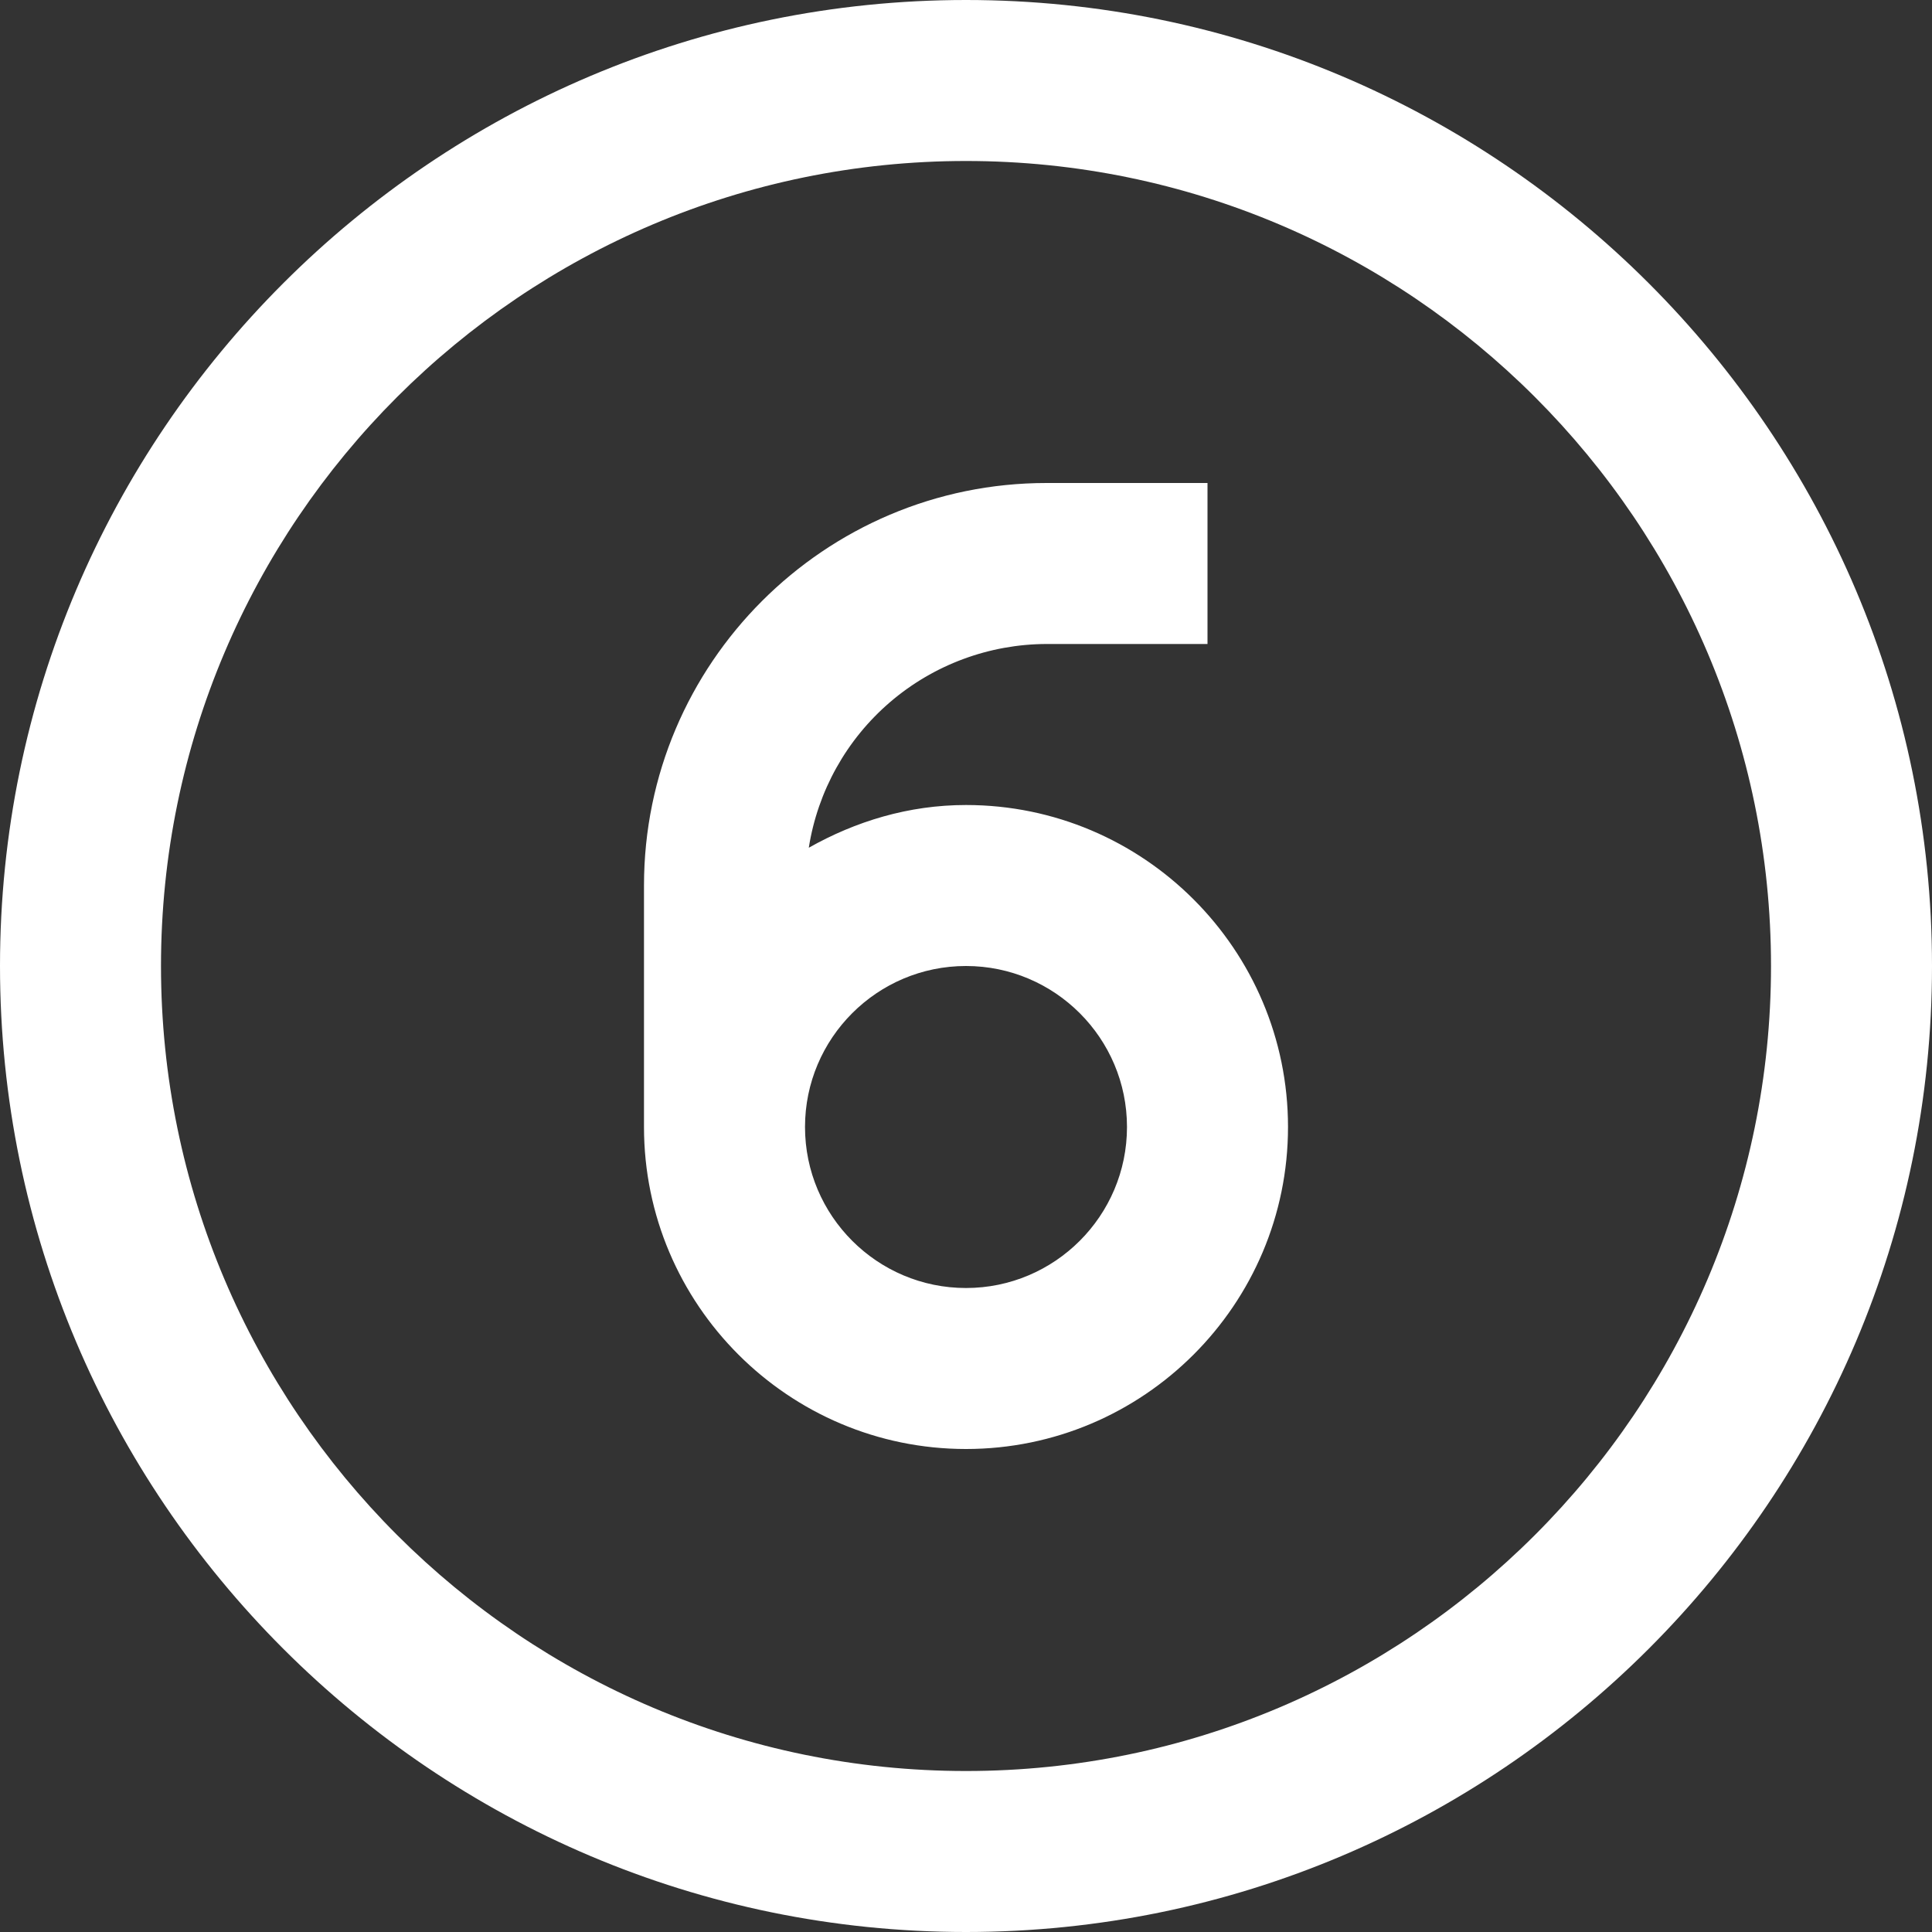 <svg width="70" height="70" viewBox="0 0 70 70" fill="none" xmlns="http://www.w3.org/2000/svg">
<rect x="0" y="0" width="70" height="70" fill="#333333" stroke="none"/>
<g clip-path="url(#clip0_2734_438)">
<path d="M35 29.167C32.92 29.167 30.998 29.759 29.304 30.715C29.627 28.662 30.672 26.791 32.25 25.438C33.829 24.085 35.838 23.339 37.917 23.333H43.75V17.5H37.917C29.875 17.5 23.333 24.042 23.333 32.083V40.833C23.333 47.267 28.566 52.5 35 52.5C41.434 52.5 46.667 47.267 46.667 40.833C46.667 34.399 41.434 29.167 35 29.167ZM35 46.667C31.783 46.667 29.167 44.05 29.167 40.833C29.167 37.616 31.783 35 35 35C38.217 35 40.833 37.616 40.833 40.833C40.833 44.05 38.217 46.667 35 46.667ZM35 0C15.7 0 0 15.7 0 35C0 54.3 15.7 70 35 70C54.3 70 70 54.3 70 35C70 15.7 54.3 0 35 0ZM35 64.167C18.918 64.167 5.833 51.083 5.833 35C5.833 18.918 18.918 5.833 35 5.833C51.083 5.833 64.167 18.918 64.167 35C64.167 51.083 51.083 64.167 35 64.167Z" fill="white"/>
</g>
<defs>
<clipPath id="clip0_2734_438">
<rect width="70" height="70" fill="white"/>
</clipPath>
</defs>
</svg>

